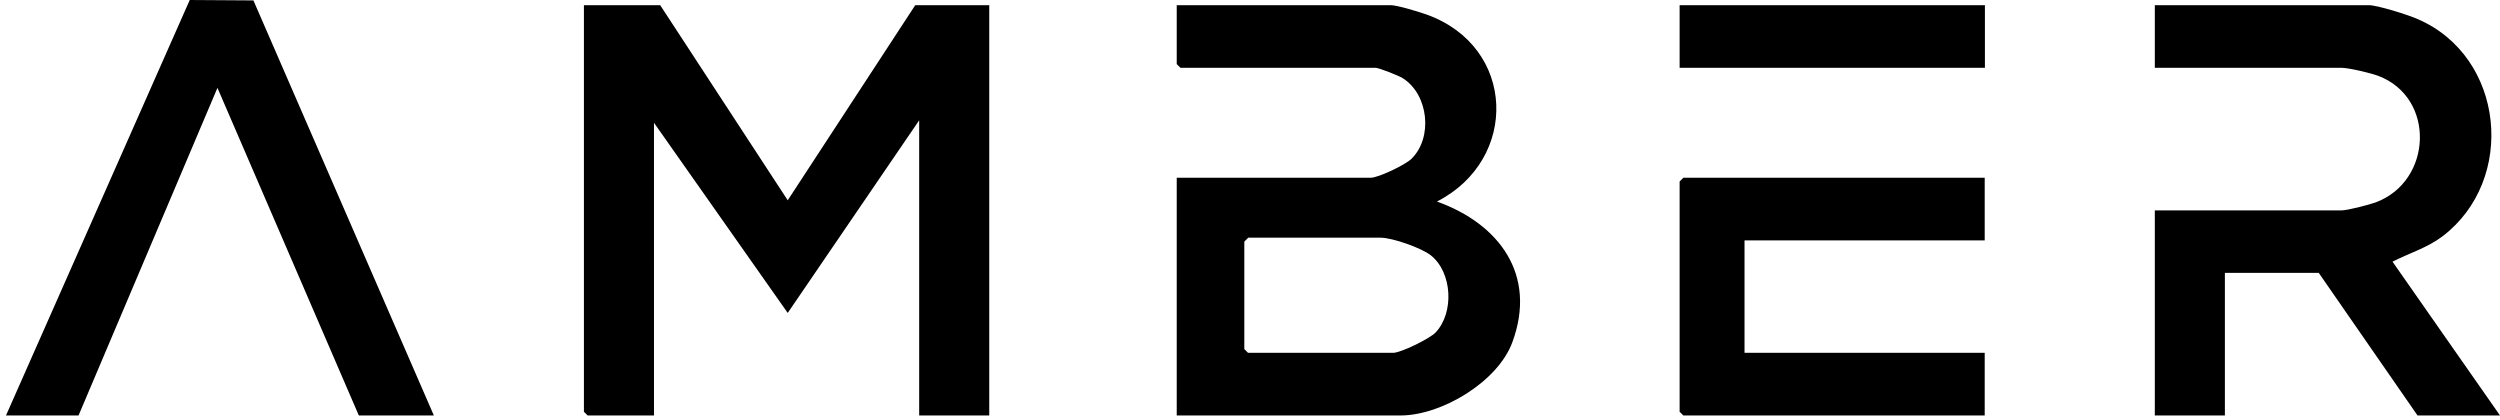 <svg xmlns="http://www.w3.org/2000/svg" viewBox="0 0 1209.5 203"><path d="M1209.5 201h-39.9l-47.8-69h-45.4v69h-33.9v-99.2h90.2c3 0 13.4-2.7 16.7-3.9 27.5-10.3 29-50.7 1.2-61.2-3.8-1.4-14.3-3.9-17.9-3.9h-90.2V2.5H1146c4.2 0 19.1 4.7 23.6 6.7 42.3 18.2 48 77.9 12 105.2-7.3 5.5-16.1 8.1-24.1 12.2zM960.2 86v30.3H844v54.4h116.2V201H814.4l-1.8-1.8V87.8l1.8-1.8zM812.6 2.5h147.7v30.3H812.6zM478.6 2.5V201h-33.9V58.2l-63.6 93.2-64.7-92V201h-32.1l-1.8-1.8V2.5h36.9l61.7 94.4 61.7-94.4zM569.3 201V86h93.8c3.8 0 16.9-6.3 19.8-9.2 10.4-10.2 8.3-31.1-4.3-39-1.9-1.2-11.5-5-13.1-5h-94.4l-1.8-1.8V2.5h103.5c3.1 0 13.7 3.2 17.3 4.5 43.5 15.5 44.9 70.2 5.1 90.5 30.1 10.8 48.5 35.4 36.5 68-7 19.2-34.3 35.5-54.1 35.5zm34.5-85.9-1.8 1.8v52l1.8 1.8H674c3.7 0 17.6-6.8 20.5-9.8 9.1-9.5 8.2-29.1-2.3-37.4-4.6-3.6-18.6-8.5-24.2-8.5h-64.1ZM2.9 201 91.8 0l30.8.2L209.9 201h-36.3L105.2 42.5 38 201z"/></svg>